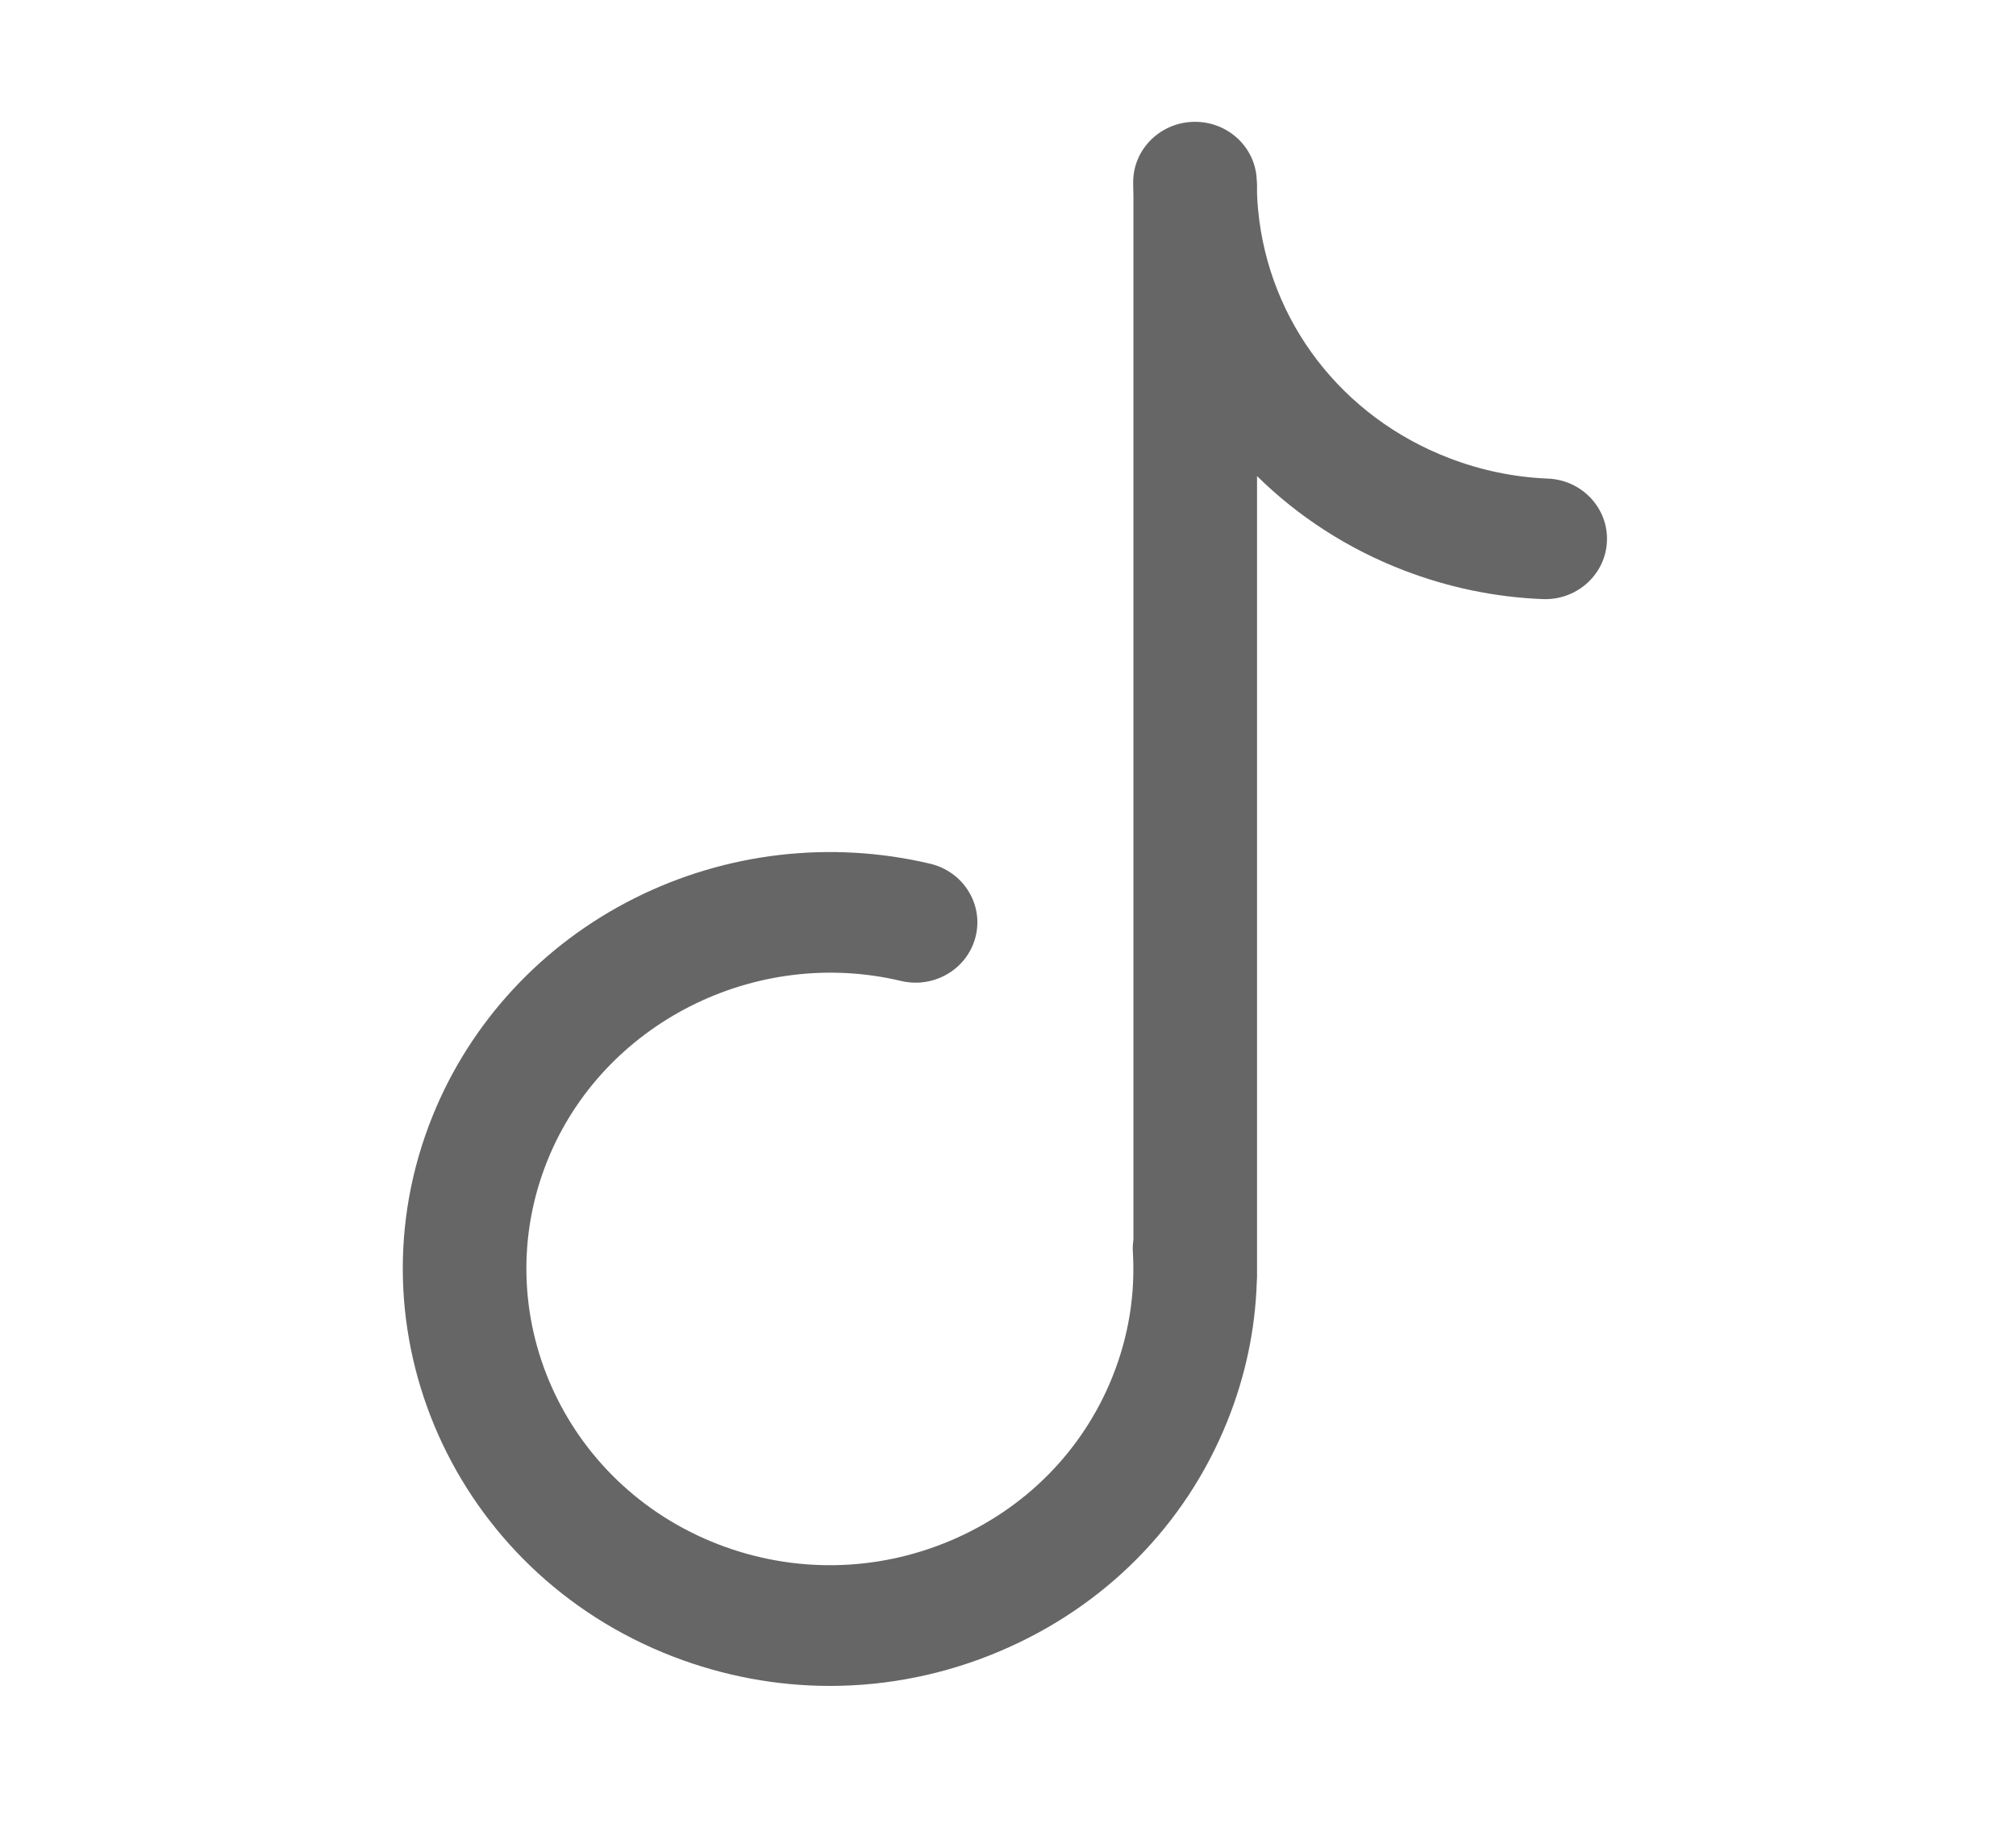 <svg width="32" height="29" viewBox="0 0 32 29" fill="none" xmlns="http://www.w3.org/2000/svg">
<path d="M24.568 7.598C24.032 7.576 23.505 7.466 23.001 7.272C21.302 6.619 20.141 5.11 19.97 3.334C19.962 3.248 19.956 3.161 19.953 3.074V2.948C19.953 2.917 19.951 2.885 19.948 2.855C19.929 2.343 19.498 1.934 18.969 1.934H18.968C18.427 1.934 17.988 2.362 17.987 2.89C17.987 2.961 17.989 3.032 17.991 3.103V19.68C17.981 19.745 17.978 19.811 17.982 19.876C18.022 20.558 17.912 21.228 17.653 21.869C17.181 23.037 16.271 23.956 15.091 24.457C13.912 24.957 12.602 24.979 11.406 24.519C8.935 23.568 7.717 20.832 8.691 18.42C9.569 16.247 11.981 15.023 14.302 15.573C14.828 15.698 15.358 15.383 15.486 14.869C15.614 14.355 15.291 13.837 14.764 13.712C13.188 13.339 11.521 13.533 10.072 14.26C8.608 14.994 7.47 16.222 6.866 17.718C5.495 21.112 7.209 24.962 10.686 26.3C11.492 26.61 12.333 26.765 13.174 26.765C14.091 26.765 15.007 26.581 15.873 26.213C17.534 25.509 18.814 24.216 19.478 22.571C19.768 21.853 19.925 21.108 19.949 20.349C19.951 20.32 19.953 20.291 19.953 20.262V7.558C20.611 8.206 21.402 8.716 22.281 9.054C22.99 9.327 23.732 9.481 24.486 9.511C24.5 9.512 24.514 9.512 24.528 9.512C25.051 9.512 25.485 9.109 25.507 8.594C25.53 8.066 25.109 7.619 24.568 7.598Z" fill="#666666"/>
</svg>
